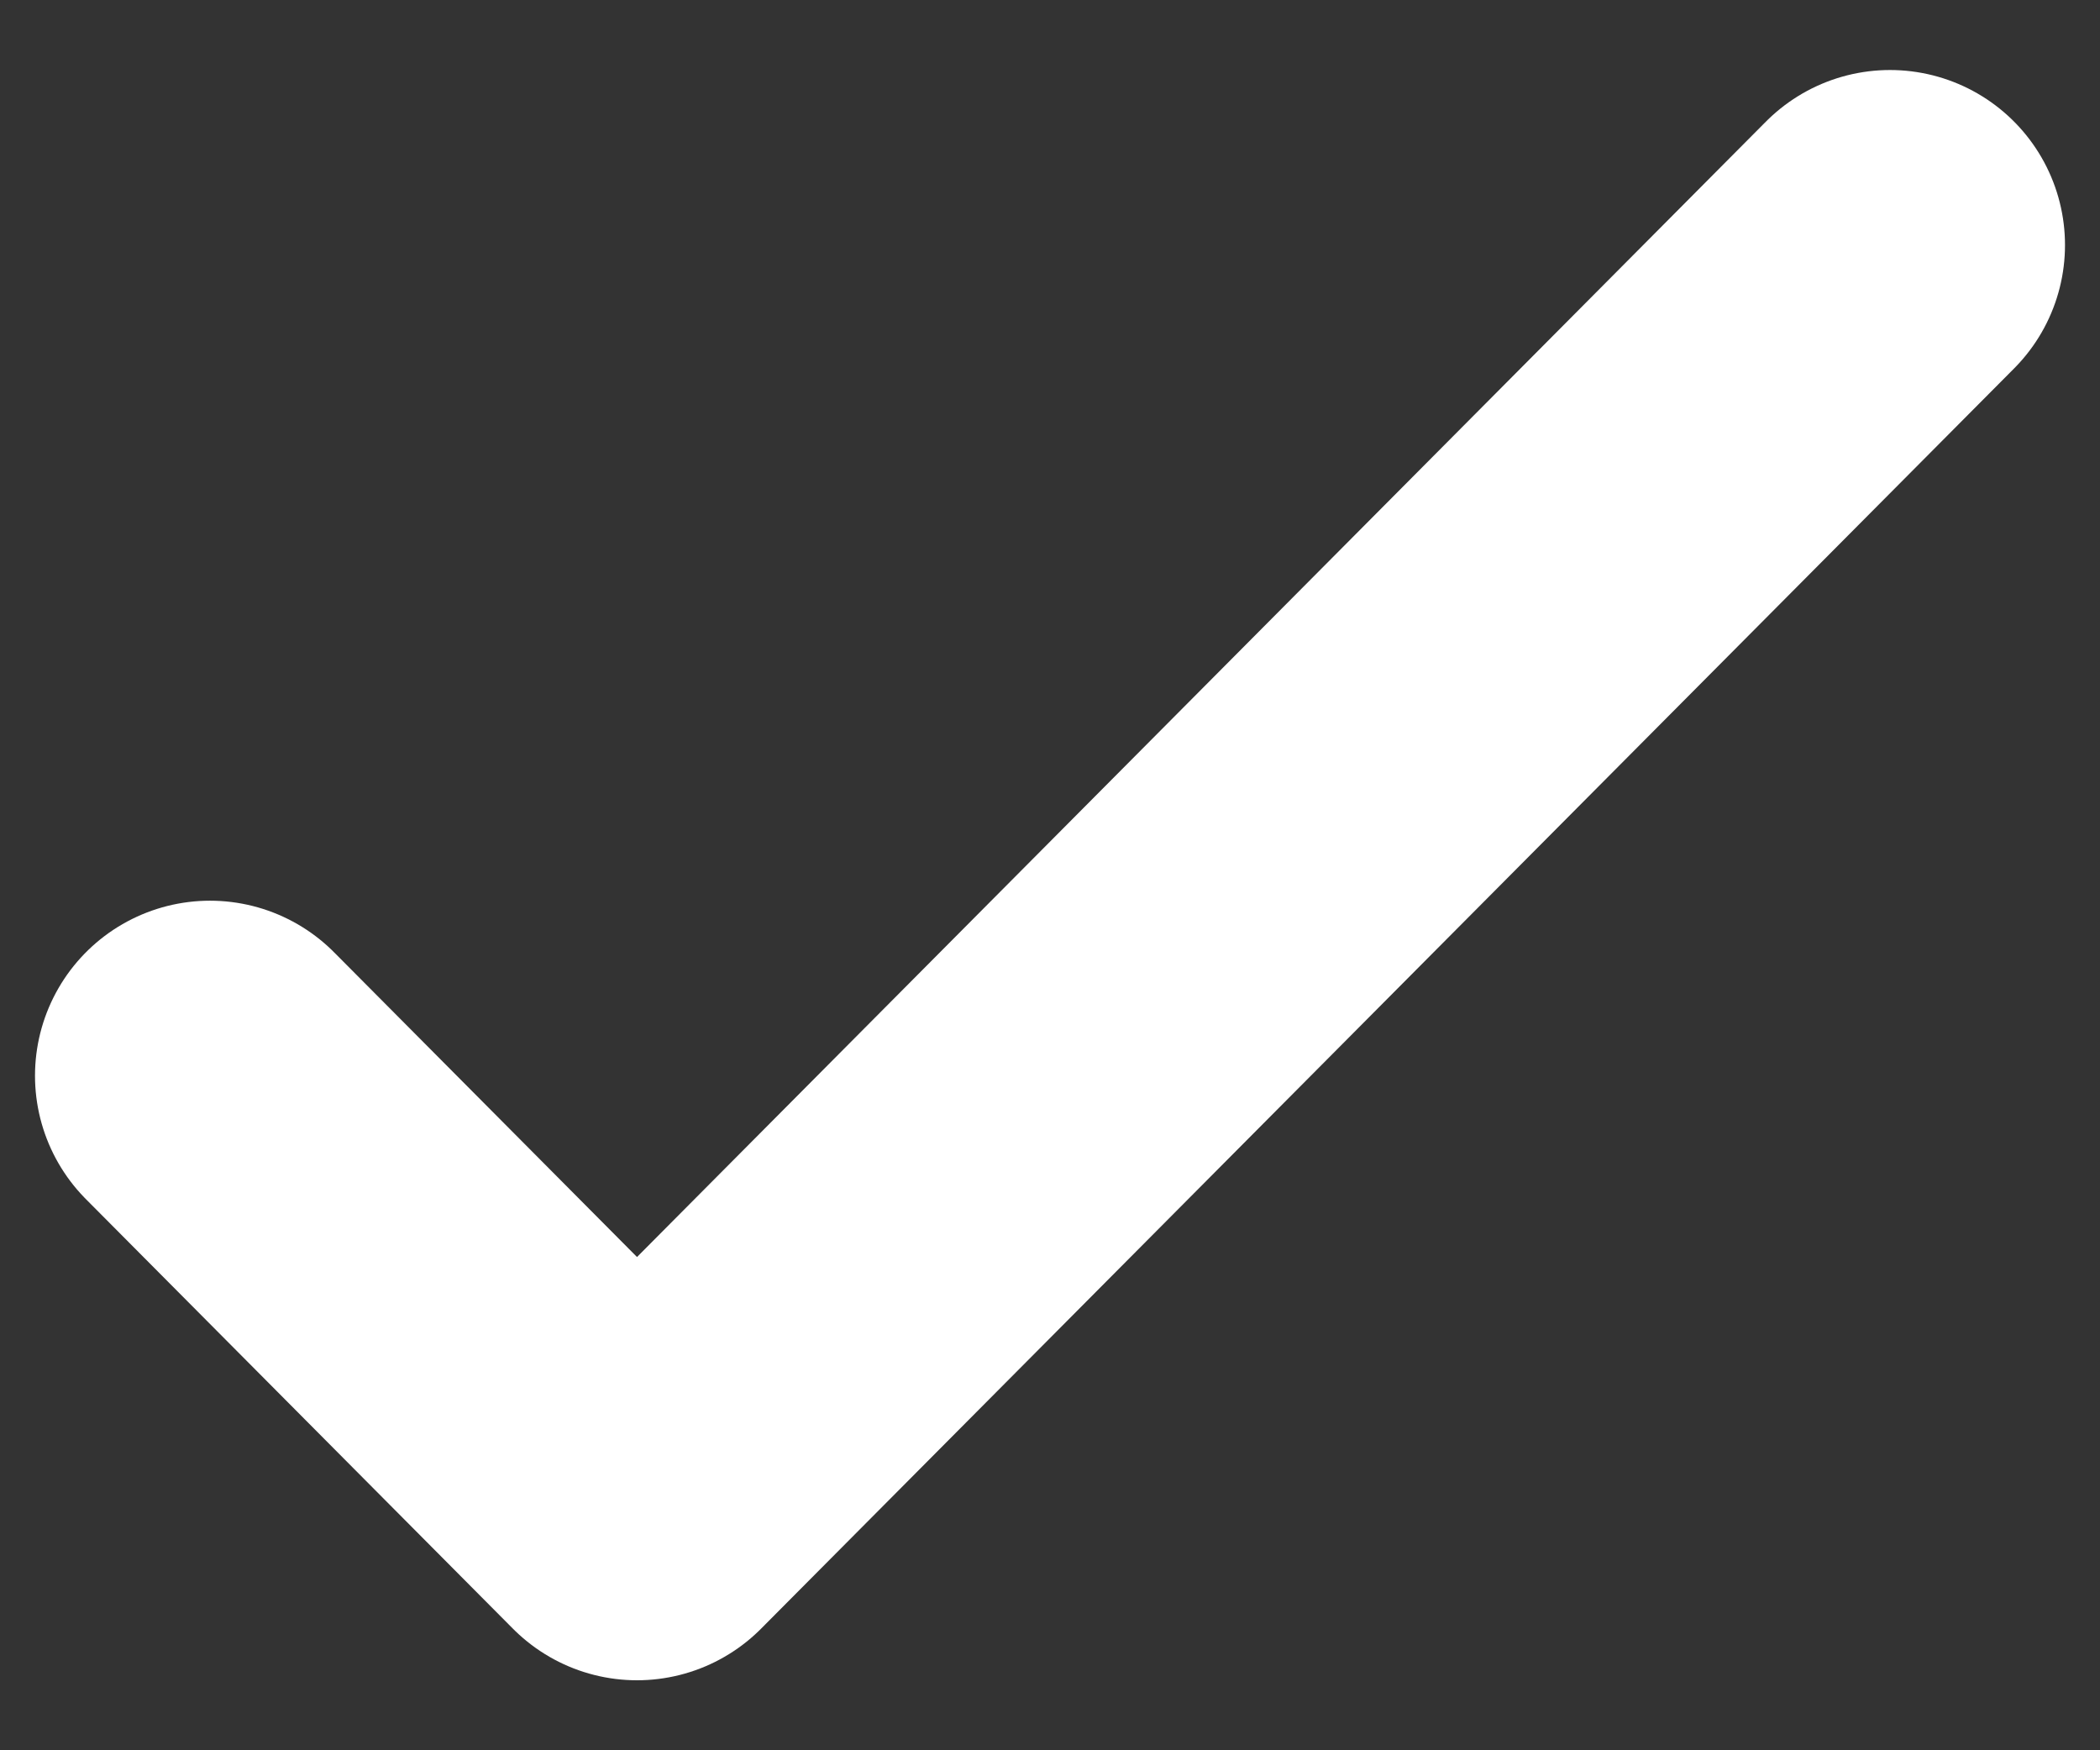 <svg width="12" height="10" viewBox="0 0 12 10" fill="none" xmlns="http://www.w3.org/2000/svg">
<rect x="0" y="0" width="12" height="10" fill="#333333" stroke="none"/>
<path d="M10.8 1.4L3.64 8.6L1.2 6.146" stroke="white" stroke-width="2" stroke-linecap="round" stroke-linejoin="round"/>
</svg>